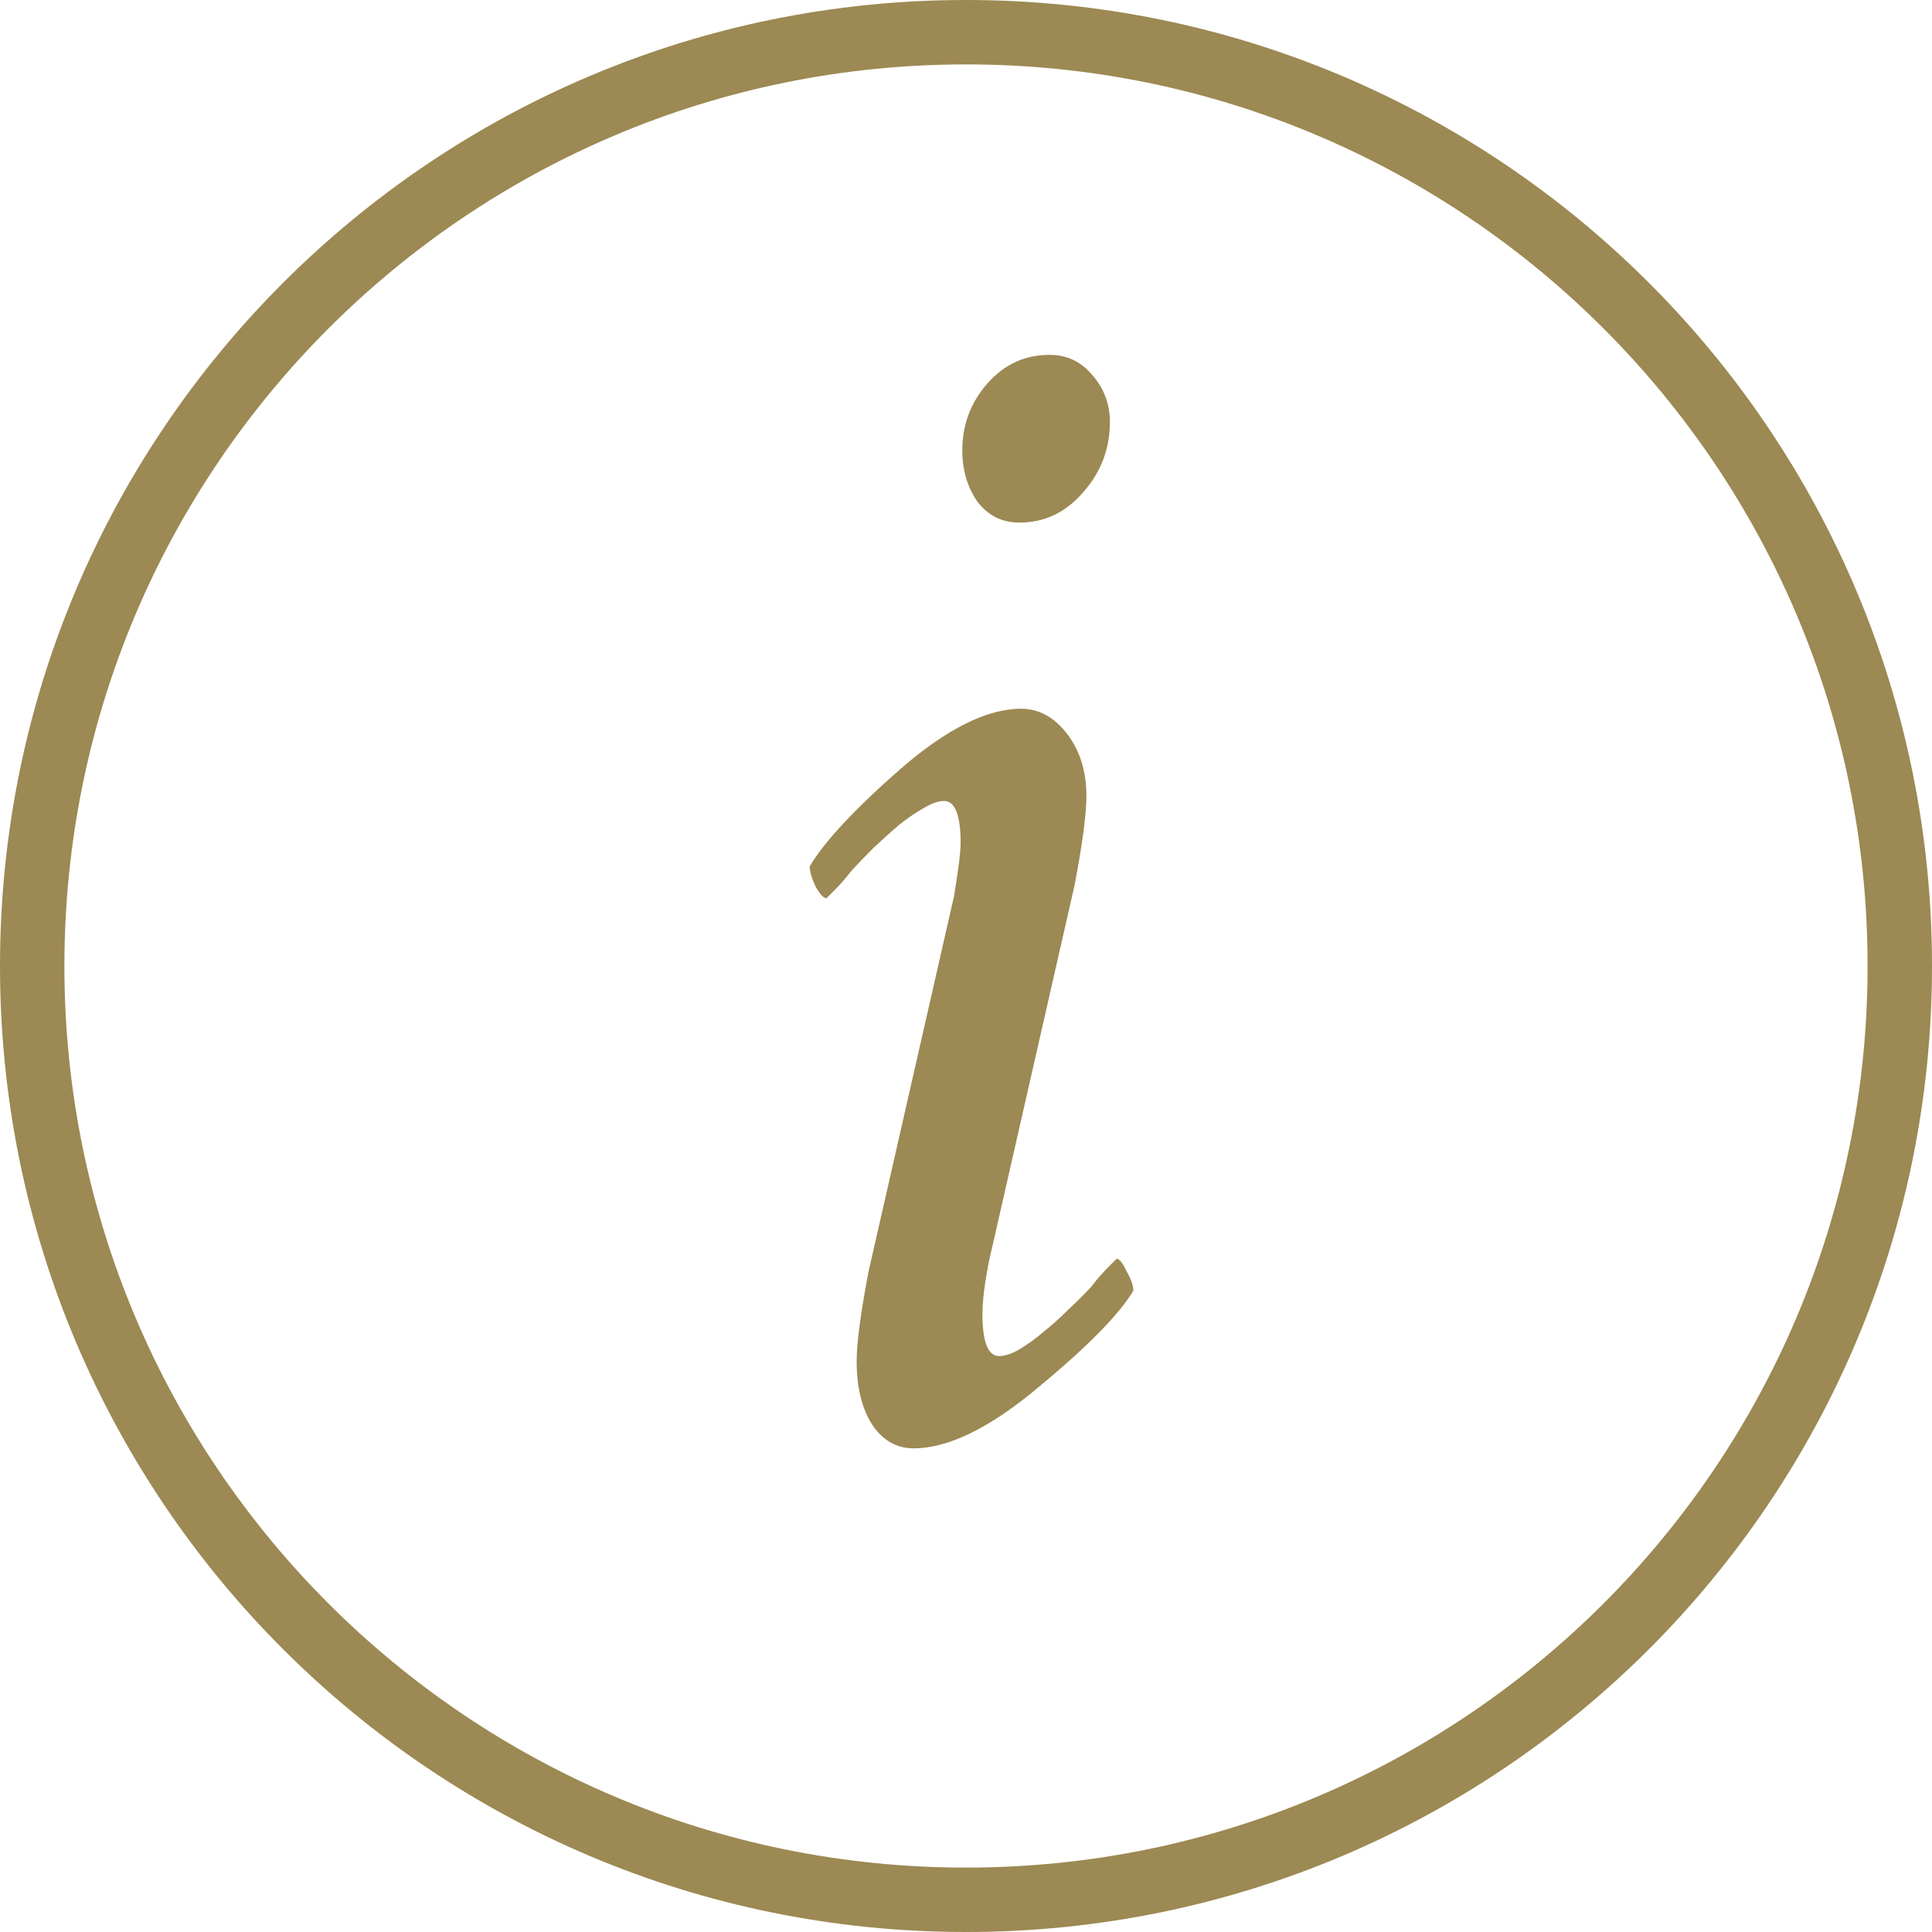 <?xml version="1.0" encoding="UTF-8"?> <svg xmlns="http://www.w3.org/2000/svg" width="90" height="90" viewBox="0 0 90 90" fill="none"> <g clip-path="url(#clip0)"> <path fill-rule="evenodd" clip-rule="evenodd" d="M45 3C21.804 3 3 21.804 3 45C3 68.196 21.804 87 45 87C68.196 87 87 68.196 87 45C87 21.804 68.196 3 45 3ZM0 45C0 20.147 20.147 0 45 0C69.853 0 90 20.147 90 45C90 69.853 69.853 90 45 90C20.147 90 0 69.853 0 45Z" fill="#9C8953"></path> <path d="M44.438 41.766C44.646 40.516 44.75 39.682 44.75 39.266C44.75 37.964 44.49 37.312 43.969 37.312C43.708 37.312 43.383 37.43 42.992 37.664C42.628 37.872 42.25 38.133 41.859 38.445C41.495 38.758 41.104 39.109 40.688 39.5C40.297 39.891 39.958 40.242 39.672 40.555C39.411 40.893 39.151 41.193 38.891 41.453L38.5 41.844C38.37 41.844 38.2 41.661 37.992 41.297C37.81 40.906 37.719 40.594 37.719 40.359C38.396 39.214 39.802 37.703 41.938 35.828C44.099 33.953 45.974 33.016 47.562 33.016C48.396 33.016 49.112 33.406 49.711 34.188C50.31 34.969 50.609 35.932 50.609 37.078C50.609 37.911 50.427 39.292 50.062 41.219L46.078 58.719C45.87 59.76 45.766 60.594 45.766 61.219C45.766 62.521 46.026 63.172 46.547 63.172C46.807 63.172 47.12 63.068 47.484 62.859C47.875 62.625 48.253 62.352 48.617 62.039C49.008 61.727 49.398 61.375 49.789 60.984C50.206 60.594 50.557 60.242 50.844 59.93C51.104 59.591 51.365 59.292 51.625 59.031L52.016 58.641C52.146 58.641 52.302 58.836 52.484 59.227C52.693 59.591 52.797 59.891 52.797 60.125C52.146 61.219 50.675 62.716 48.383 64.617C46.117 66.518 44.177 67.469 42.562 67.469C41.755 67.469 41.104 67.091 40.609 66.336C40.141 65.581 39.906 64.604 39.906 63.406C39.906 62.573 40.089 61.193 40.453 59.266L44.438 41.766ZM48.891 16.531C49.698 16.531 50.362 16.844 50.883 17.469C51.43 18.094 51.703 18.823 51.703 19.656C51.703 20.906 51.286 22 50.453 22.938C49.646 23.875 48.656 24.344 47.484 24.344C46.677 24.344 46.026 24.018 45.531 23.367C45.062 22.69 44.828 21.896 44.828 20.984C44.828 19.787 45.219 18.745 46 17.859C46.781 16.974 47.745 16.531 48.891 16.531Z" fill="#9C8953"></path> </g> <defs> <clipPath id="clip0"> <rect width="90" height="90" fill="white"></rect> </clipPath> </defs> </svg> 